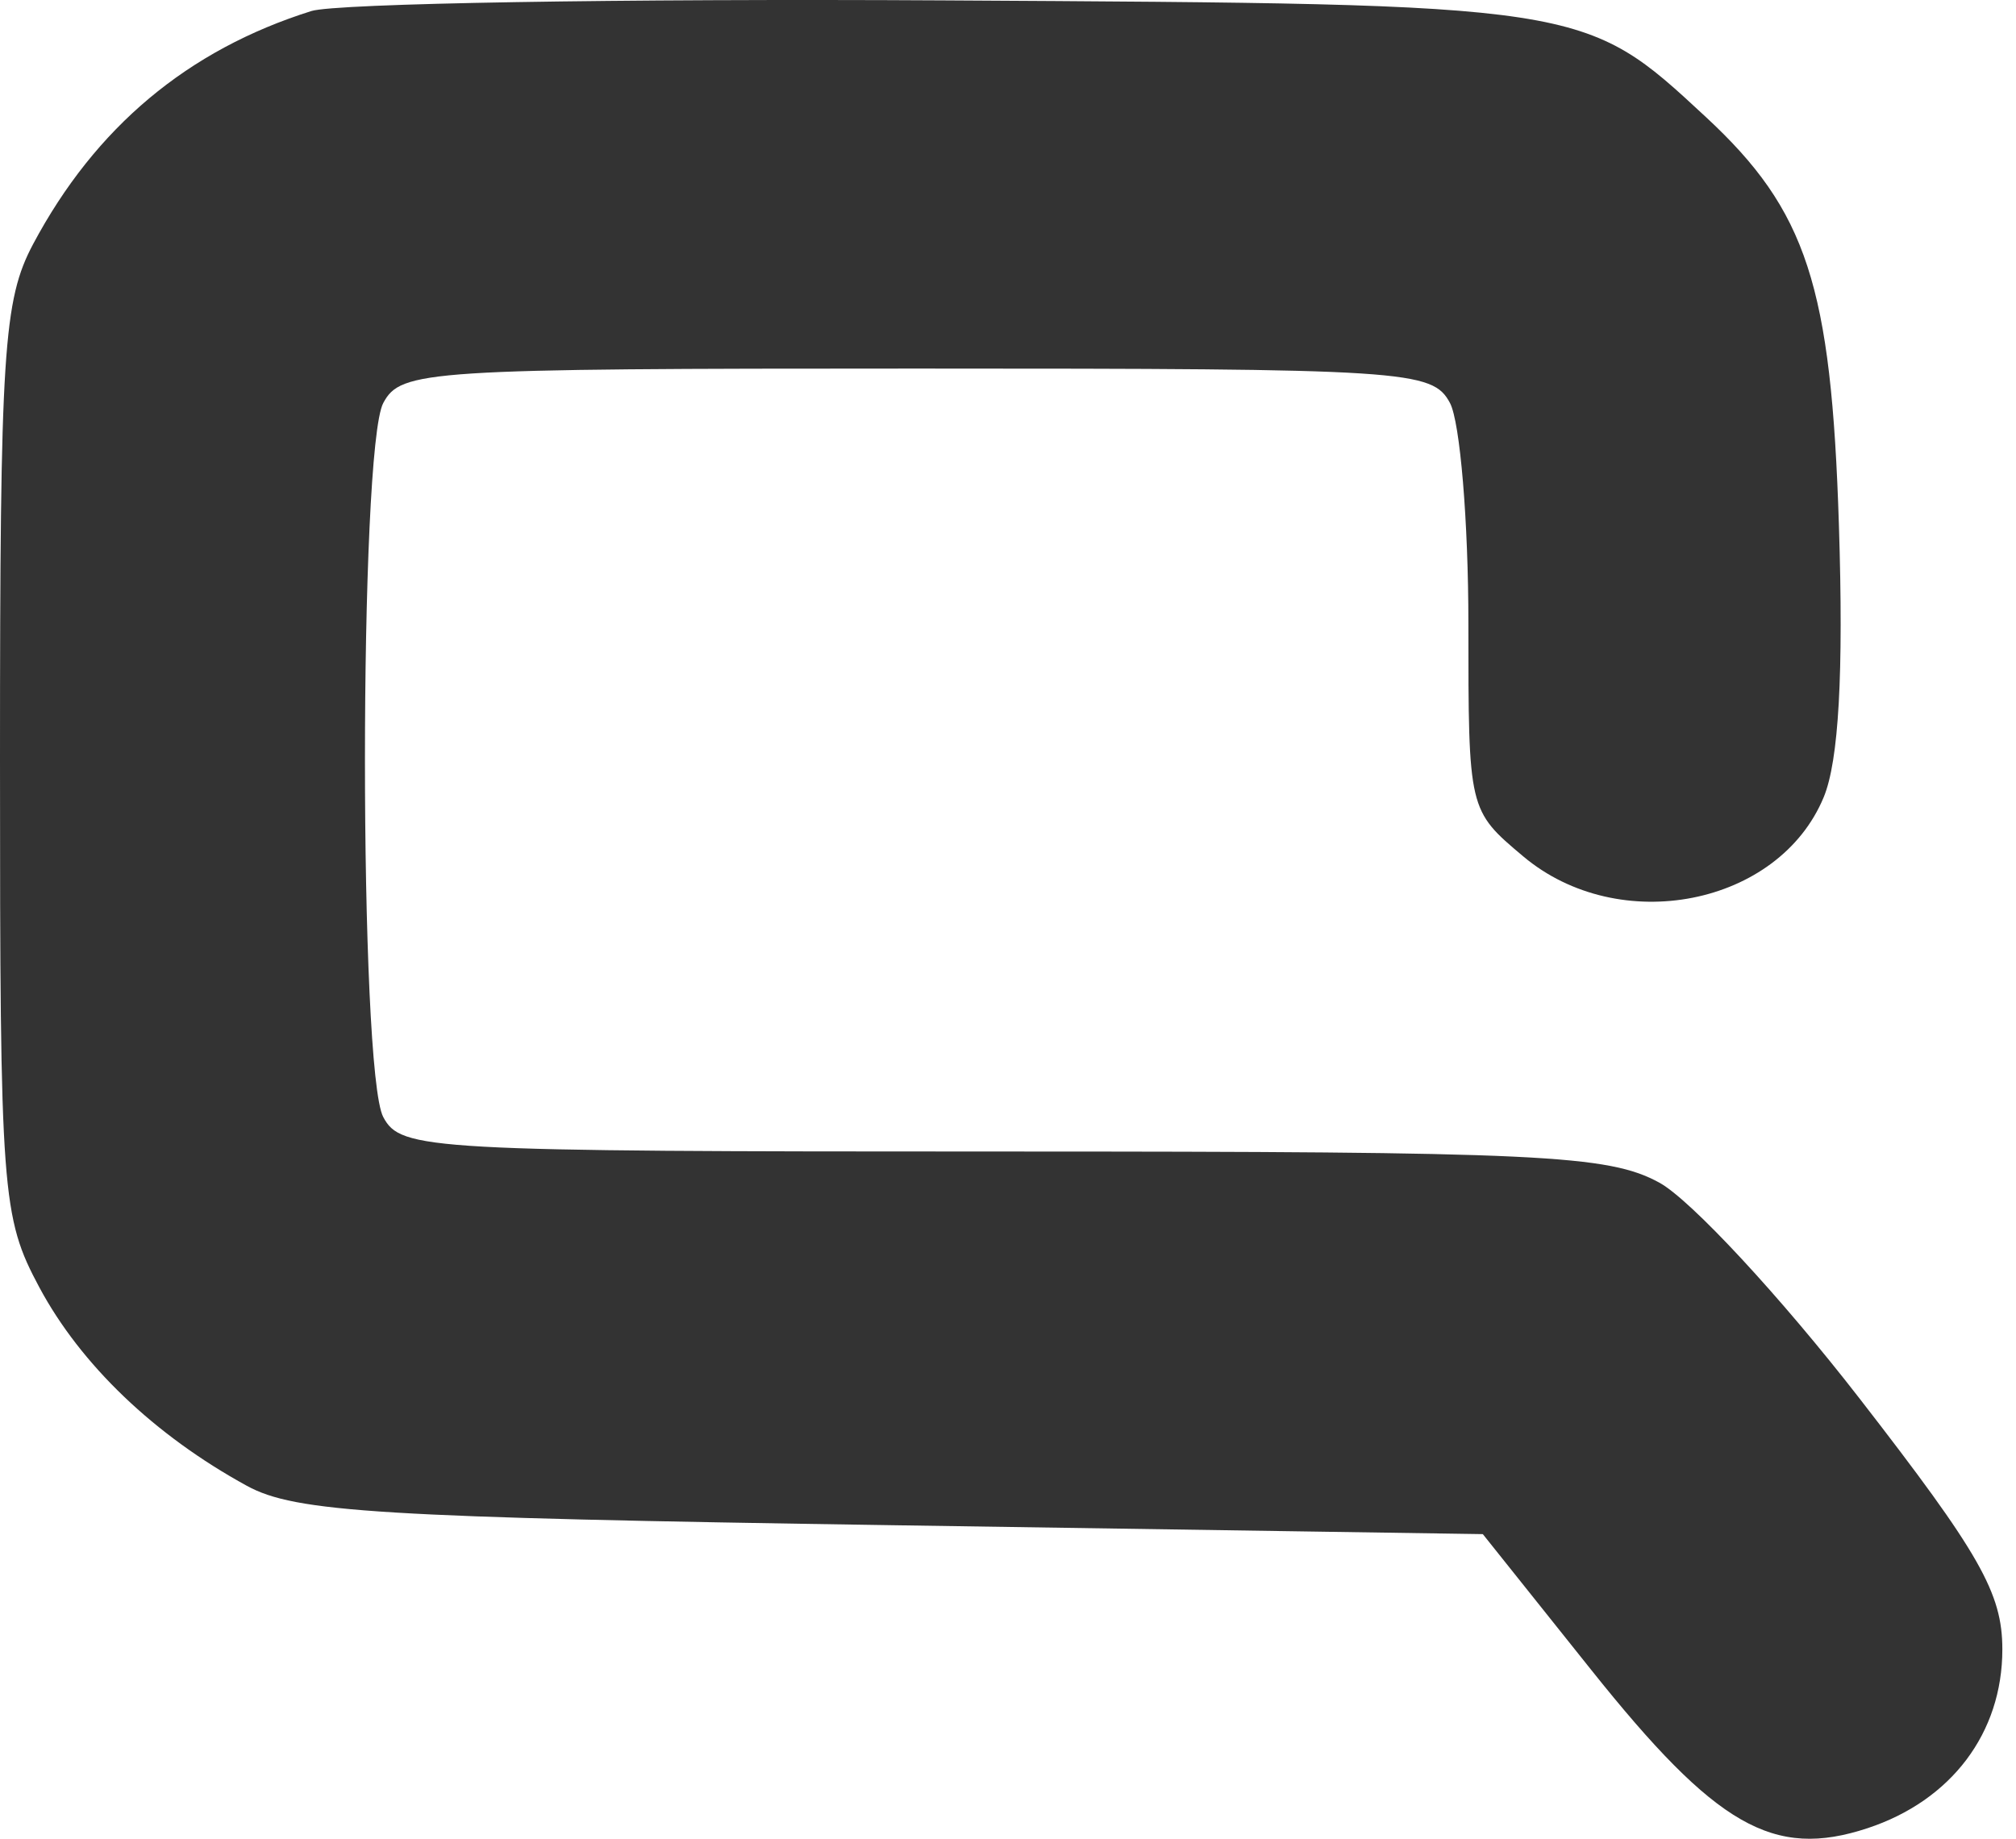 <svg width="57" height="52" viewBox="0 0 57 52" fill="none" xmlns="http://www.w3.org/2000/svg">
<path fill-rule="evenodd" clip-rule="evenodd" d="M8.804 0.312C5.309 1.41 2.696 3.599 0.938 6.9C0.094 8.486 0 9.939 0 21.494C0 33.763 0.049 34.418 1.11 36.402C2.283 38.593 4.368 40.589 6.98 42.019C8.348 42.768 10.744 42.915 25.24 43.133L41.925 43.385L44.987 47.221C48.521 51.651 50.141 52.579 52.803 51.701C55.173 50.918 56.614 49.007 56.614 46.645C56.614 45.051 55.982 43.941 52.57 39.541C50.346 36.673 47.802 33.93 46.917 33.446C45.474 32.656 43.55 32.565 28.333 32.565C12.066 32.565 11.336 32.524 10.837 31.592C10.146 30.301 10.146 12.687 10.837 11.396C11.334 10.468 12.038 10.423 25.917 10.423C39.795 10.423 40.499 10.468 40.996 11.396C41.282 11.931 41.517 14.742 41.517 17.642C41.517 22.912 41.518 22.915 43.066 24.217C45.779 26.501 50.292 25.613 51.563 22.545C51.989 21.517 52.127 19.052 51.993 14.847C51.778 8.077 51.087 5.958 48.231 3.309C44.776 0.104 44.85 0.115 26.672 0.011C17.538 -0.041 9.497 0.094 8.804 0.312Z" fill="#333333"/>
</svg>
